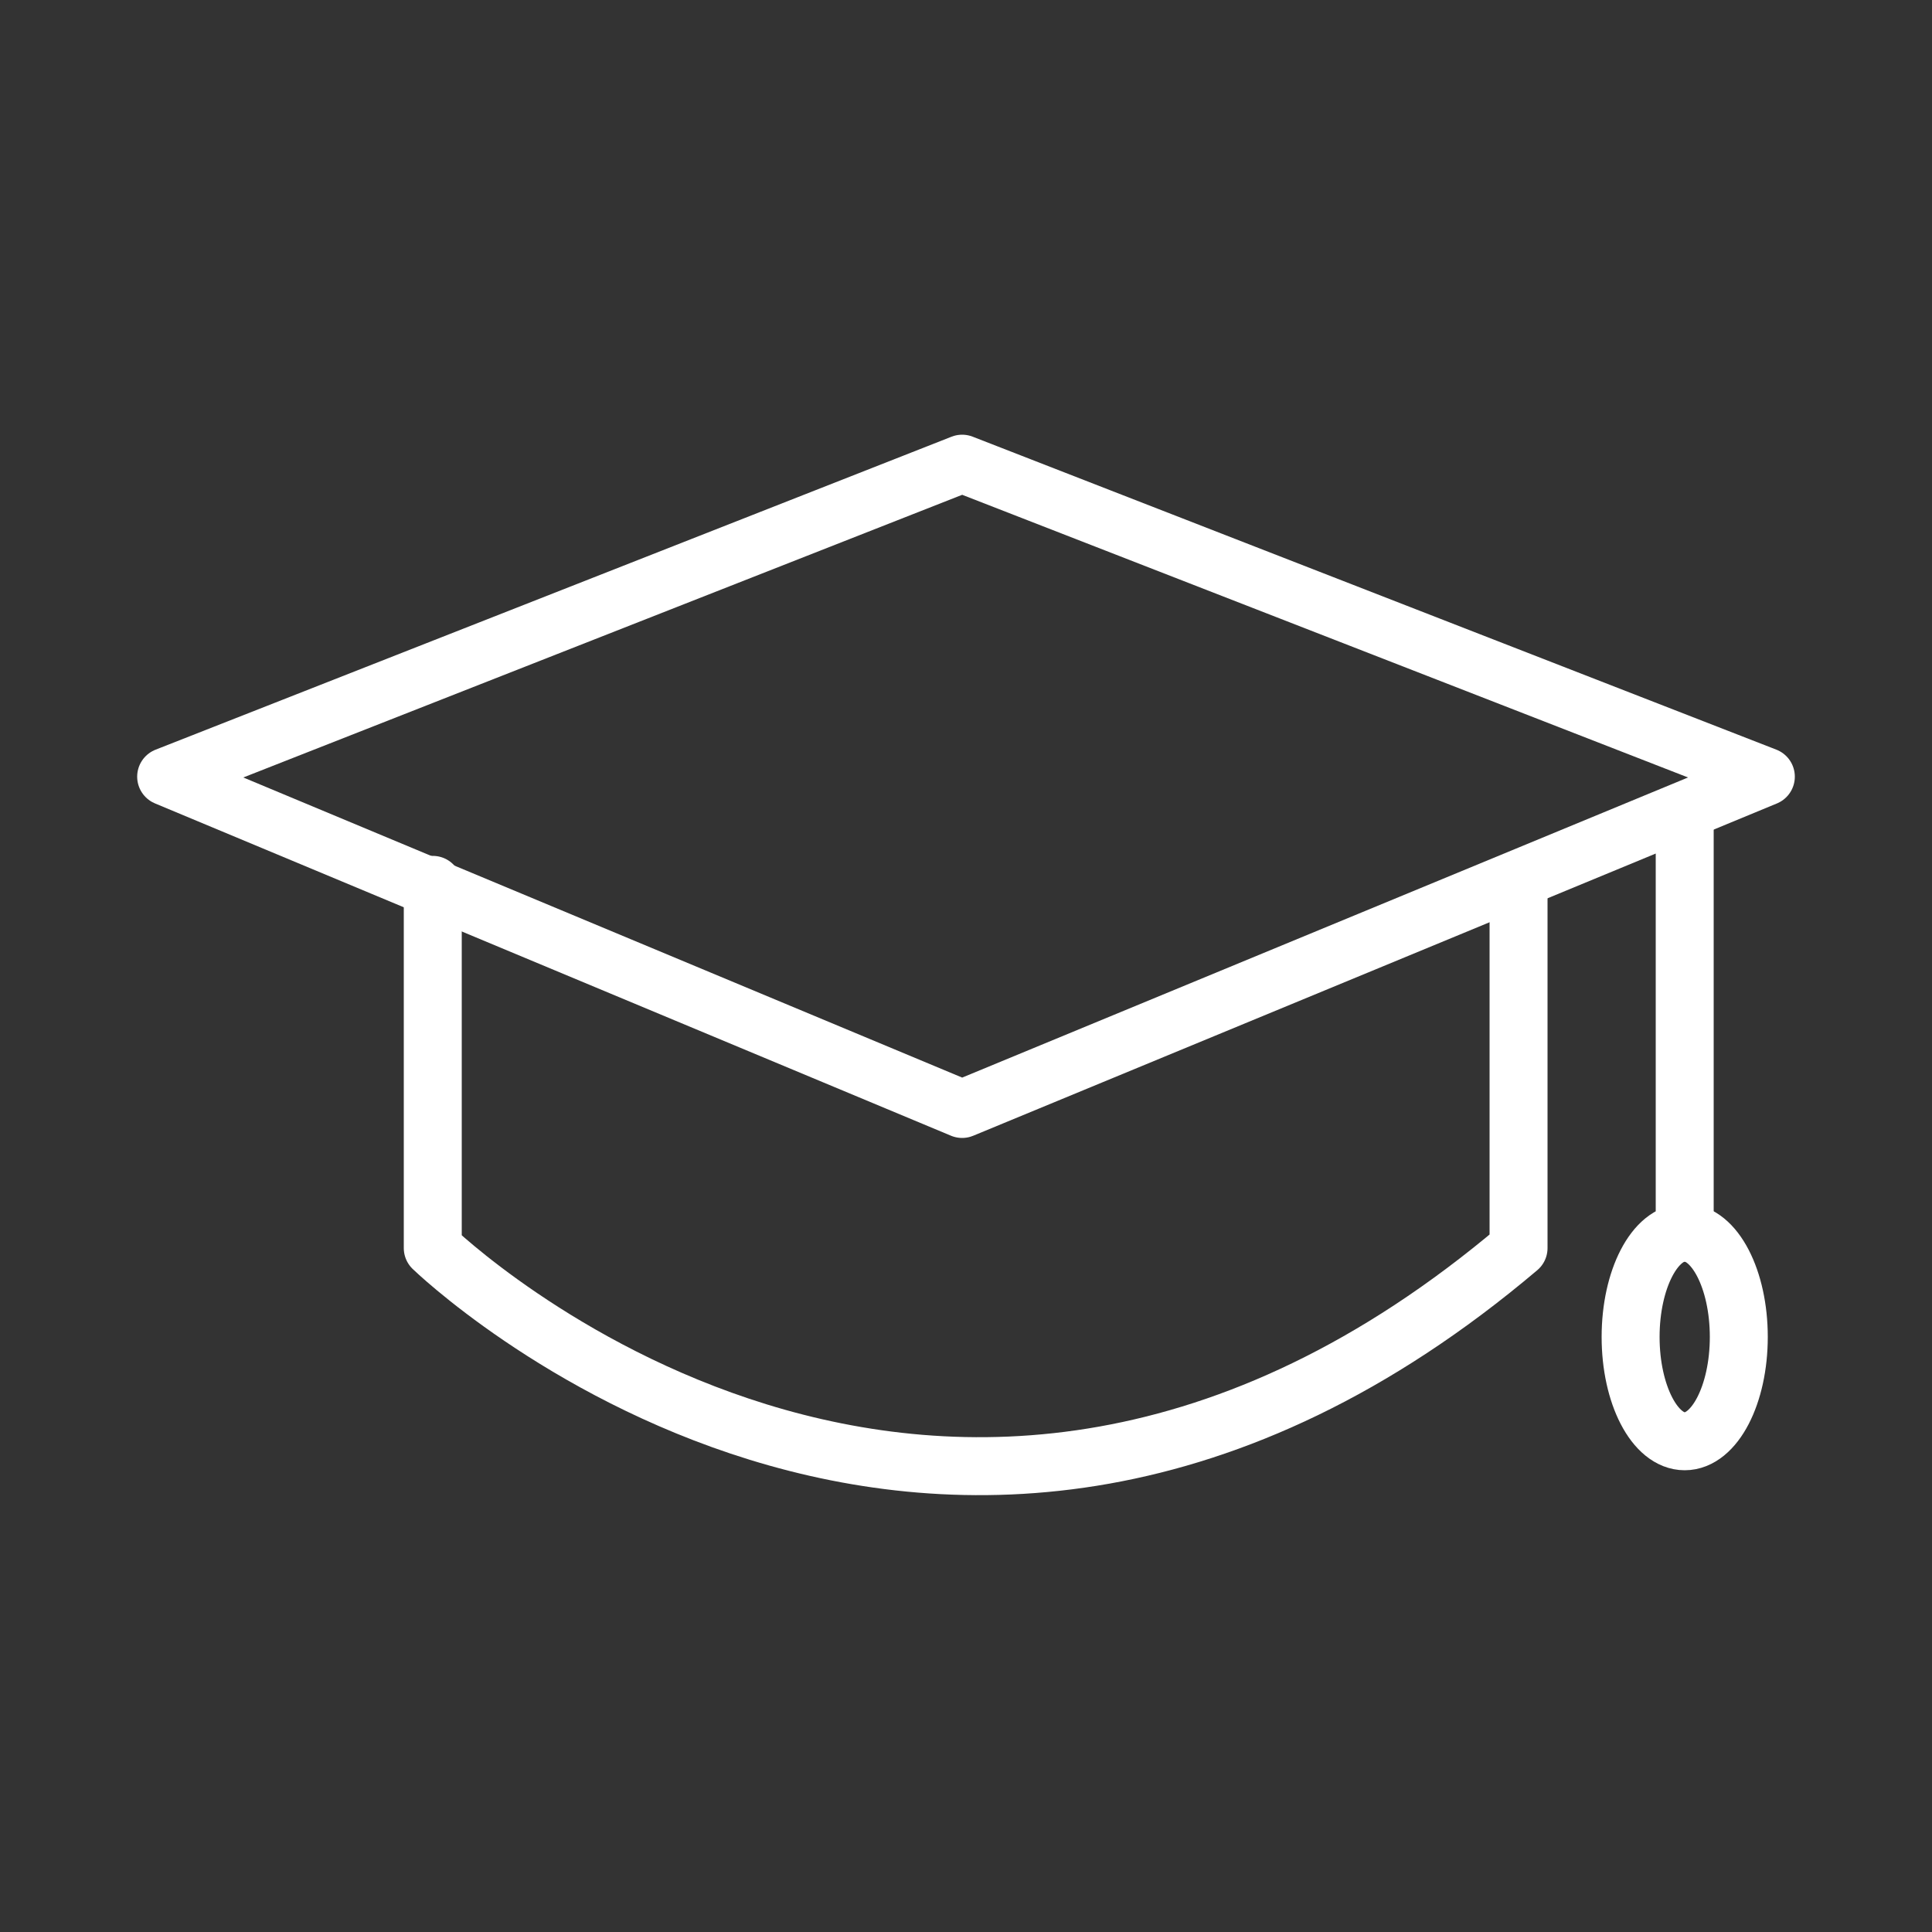<?xml version="1.0" encoding="utf-8"?>
<!-- Generator: Adobe Illustrator 23.0.2, SVG Export Plug-In . SVG Version: 6.00 Build 0)  -->
<svg version="1.1" id="Calque_1" xmlns="http://www.w3.org/2000/svg" xmlns:xlink="http://www.w3.org/1999/xlink" x="0px" y="0px"
	 viewBox="0 0 50 50" style="enable-background:new 0 0 50 50;" xml:space="preserve">
<rect x="0" y="0" width="50" height="50" fill="#333333" stroke="none"/>
<style type="text/css">
	.st0{fill:none;stroke:#FFFFFF;stroke-width:1.5;stroke-linecap:round;stroke-linejoin:round;stroke-miterlimit:10;}
</style>
<polygon class="st0" points="24.9,12 45.7,20.1 24.9,28.7 4.3,20.1 "/>
<path class="st0" d="M11.2,22.9v9.4c0,0,13.1,12.7,28.1,0v-9.4"/>
<line class="st0" x1="43.6" y1="21" x2="43.6" y2="31.9"/>
<ellipse class="st0" cx="43.6" cy="34.6" rx="1.4" ry="2.7"/>
</svg>
